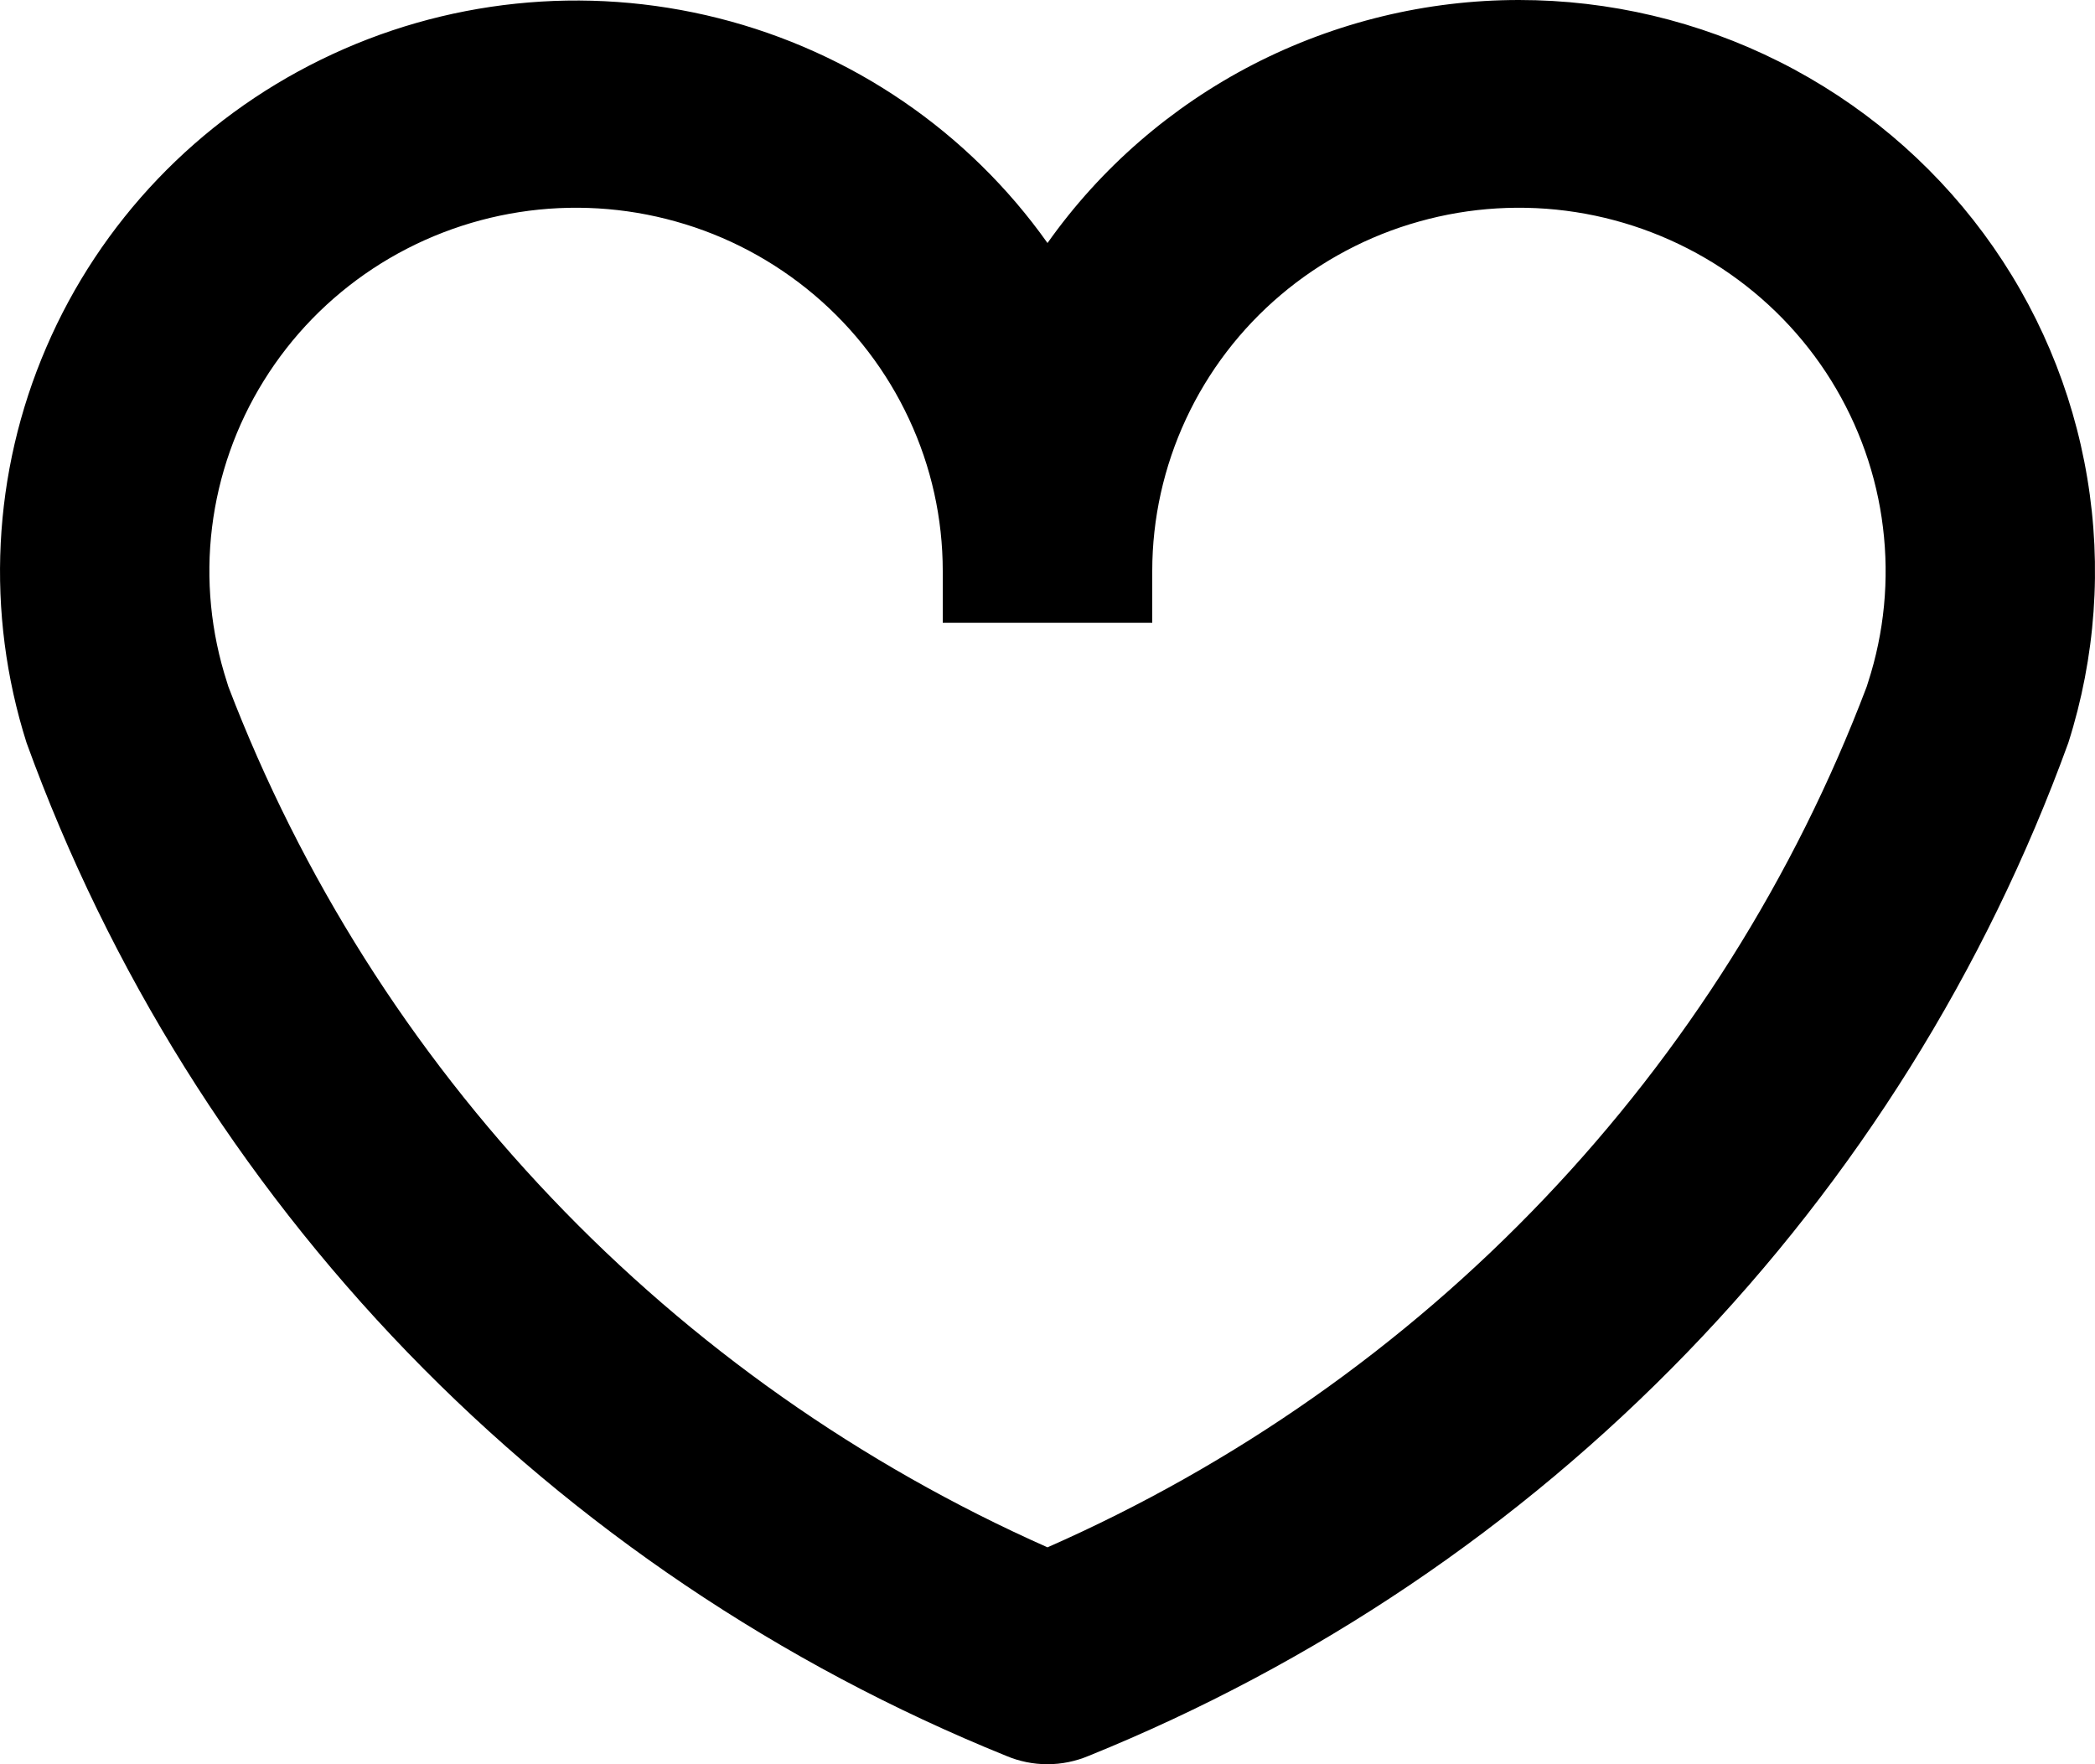 <svg width="19" height="16" viewBox="0 0 19 16" fill="none" xmlns="http://www.w3.org/2000/svg">
<path d="M13.776 0C12.937 0 12.111 0.201 11.366 0.584C10.622 0.968 9.982 1.523 9.5 2.204C8.783 1.193 7.724 0.47 6.516 0.165C5.307 -0.14 4.029 -0.007 2.911 0.541C1.793 1.088 0.909 2.013 0.42 3.15C-0.07 4.286 -0.133 5.558 0.241 6.737C0.989 8.799 2.167 10.683 3.697 12.266C5.228 13.849 7.077 15.095 9.125 15.924C9.243 15.974 9.37 16 9.499 16C9.628 16 9.755 15.974 9.874 15.924C11.921 15.095 13.771 13.849 15.301 12.266C16.832 10.683 18.009 8.799 18.758 6.737C19.005 5.961 19.064 5.139 18.93 4.336C18.797 3.534 18.475 2.774 17.99 2.118C17.505 1.462 16.87 0.928 16.138 0.56C15.406 0.192 14.597 0 13.776 0ZM16.942 6.188L16.929 6.229C16.275 7.953 15.281 9.531 14.006 10.87C12.731 12.21 11.199 13.285 9.5 14.033C7.804 13.28 6.275 12.203 5.001 10.863C3.726 9.524 2.73 7.949 2.071 6.227L2.059 6.188C1.912 5.735 1.865 5.256 1.923 4.783C1.981 4.311 2.141 3.857 2.393 3.452C2.645 3.046 2.982 2.7 3.382 2.436C3.781 2.173 4.234 1.998 4.708 1.924C5.183 1.85 5.668 1.879 6.13 2.009C6.592 2.138 7.02 2.366 7.385 2.675C7.75 2.984 8.043 3.368 8.244 3.8C8.446 4.232 8.55 4.702 8.55 5.178V5.648H10.45V5.178C10.45 4.702 10.555 4.232 10.756 3.8C10.957 3.368 11.25 2.984 11.615 2.675C11.98 2.366 12.408 2.138 12.87 2.009C13.332 1.879 13.817 1.85 14.292 1.924C14.766 1.998 15.219 2.173 15.619 2.436C16.018 2.7 16.356 3.046 16.608 3.452C16.859 3.857 17.02 4.311 17.077 4.783C17.135 5.256 17.089 5.735 16.942 6.188Z" fill="black"/>
</svg>

